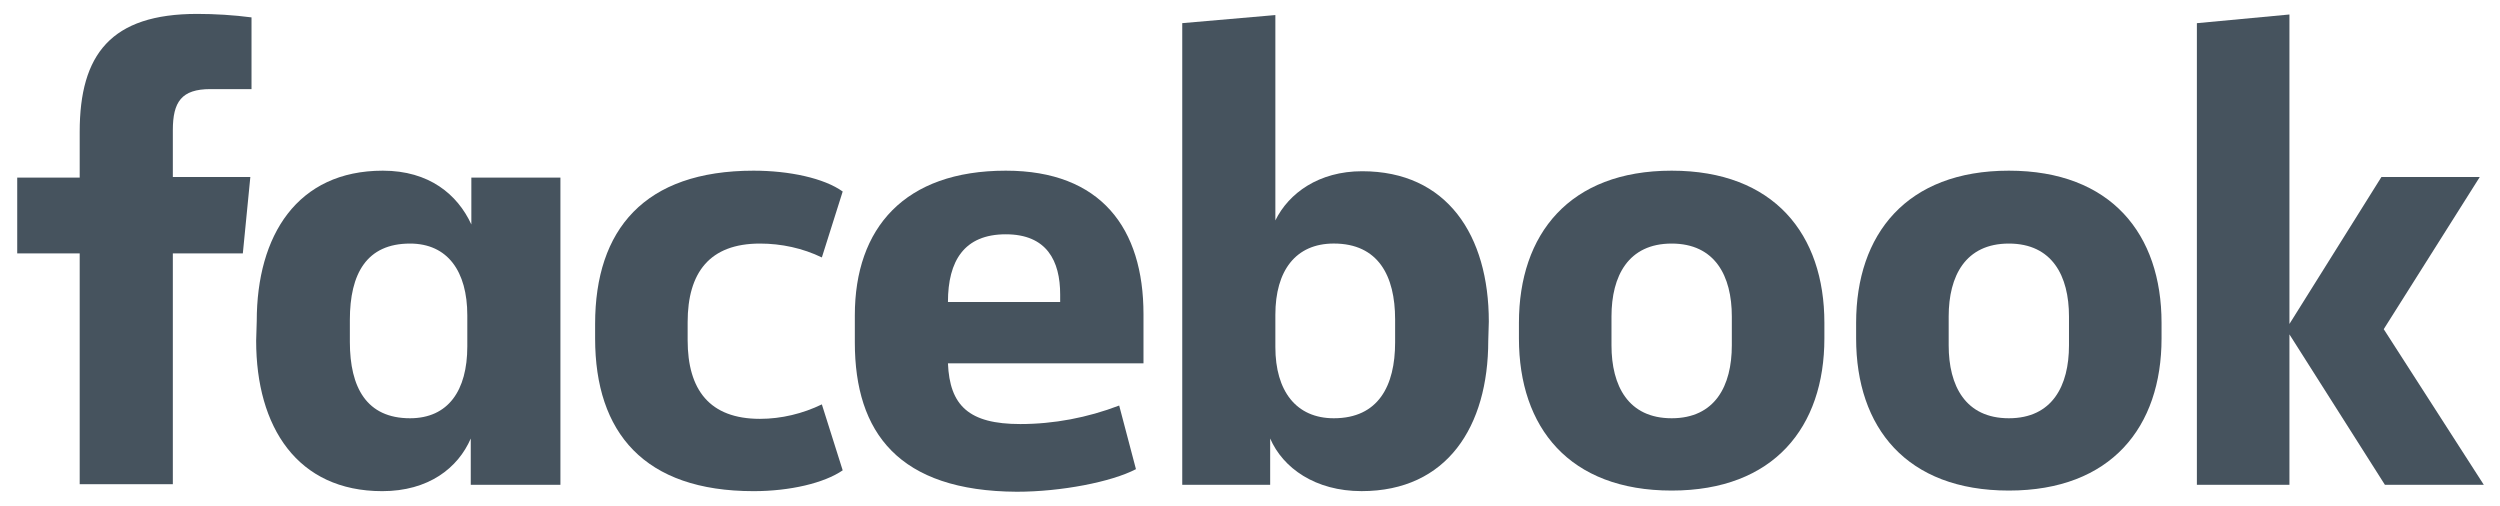 <svg width="89" height="18" viewBox="0 0 89 18" fill="none" xmlns="http://www.w3.org/2000/svg">
<path d="M7.491 3.172C6.462 3.172 6.153 3.625 6.153 4.634V6.302H8.912L8.645 9.021H6.153V17.238H2.837V9.021H0.613V6.323H2.837V4.696C2.837 1.937 3.949 0.495 7.018 0.495C7.656 0.495 8.315 0.536 8.954 0.619V3.172" fill="#46535E"/>
<path d="M9.14 11.43C9.14 8.383 10.581 6.076 13.629 6.076C15.277 6.076 16.286 6.92 16.78 7.991V6.323H19.951V17.258H16.759V15.611C16.306 16.661 15.256 17.485 13.608 17.485C10.581 17.485 9.119 15.199 9.119 12.131M12.455 12.172C12.455 13.799 13.053 14.89 14.597 14.89C15.956 14.89 16.636 13.902 16.636 12.336V11.225C16.636 9.659 15.935 8.671 14.597 8.671C13.053 8.671 12.455 9.742 12.455 11.389V12.172V12.172Z" fill="#46535E"/>
<path d="M26.828 6.076C28.105 6.076 29.34 6.344 30 6.818L29.258 9.165C28.579 8.836 27.817 8.671 27.055 8.671C25.263 8.671 24.48 9.701 24.48 11.472V12.11C24.48 13.881 25.263 14.911 27.055 14.911C27.817 14.911 28.579 14.725 29.258 14.396L30 16.744C29.34 17.197 28.125 17.485 26.828 17.485C22.936 17.485 21.186 15.405 21.186 12.048V11.533C21.186 8.177 22.936 6.076 26.828 6.076" fill="#46535E"/>
<path d="M30.432 12.192V11.225C30.432 8.115 32.203 6.076 35.806 6.076C39.204 6.076 40.708 8.136 40.708 11.183V12.934H33.747C33.809 14.437 34.489 15.096 36.321 15.096C37.516 15.096 38.71 14.87 39.843 14.437L40.44 16.702C39.575 17.155 37.783 17.506 36.198 17.506C31.997 17.485 30.432 15.405 30.432 12.192M33.747 10.751H37.742V10.483C37.742 9.289 37.269 8.341 35.806 8.341C34.324 8.341 33.747 9.289 33.747 10.751Z" fill="#46535E"/>
<path d="M52.982 12.13C52.982 15.178 51.52 17.484 48.472 17.484C46.824 17.484 45.671 16.661 45.218 15.61V17.258H42.088V0.824L45.403 0.536V7.847C45.877 6.879 46.948 6.096 48.492 6.096C51.52 6.096 53.002 8.382 53.002 11.451M49.666 11.368C49.666 9.824 49.069 8.67 47.483 8.67C46.124 8.67 45.403 9.638 45.403 11.204V12.357C45.403 13.922 46.145 14.89 47.483 14.89C49.069 14.89 49.666 13.736 49.666 12.192V11.368Z" fill="#46535E"/>
<path d="M54.074 12.048V11.492C54.074 8.341 55.866 6.076 59.511 6.076C63.156 6.076 64.948 8.341 64.948 11.492V12.048C64.948 15.199 63.156 17.464 59.511 17.464C55.866 17.464 54.074 15.22 54.074 12.048M61.653 11.266C61.653 9.824 61.055 8.671 59.511 8.671C57.966 8.671 57.369 9.824 57.369 11.266V12.295C57.369 13.737 57.966 14.89 59.511 14.89C61.055 14.89 61.653 13.737 61.653 12.295V11.266V11.266Z" fill="#46535E"/>
<path d="M66.078 12.048V11.492C66.078 8.341 67.87 6.076 71.515 6.076C75.16 6.076 76.951 8.341 76.951 11.492V12.048C76.951 15.199 75.16 17.464 71.515 17.464C67.87 17.464 66.078 15.22 66.078 12.048M73.656 11.266C73.656 9.824 73.059 8.671 71.515 8.671C69.97 8.671 69.373 9.824 69.373 11.266V12.295C69.373 13.737 69.97 14.89 71.515 14.89C73.059 14.89 73.656 13.737 73.656 12.295V11.266V11.266Z" fill="#46535E"/>
<path d="M81.504 11.533L84.778 6.302H88.279L84.861 11.718L88.423 17.258H84.902L81.504 11.904V17.258H78.209V0.825L81.504 0.516" fill="#46535E"/>
</svg>
